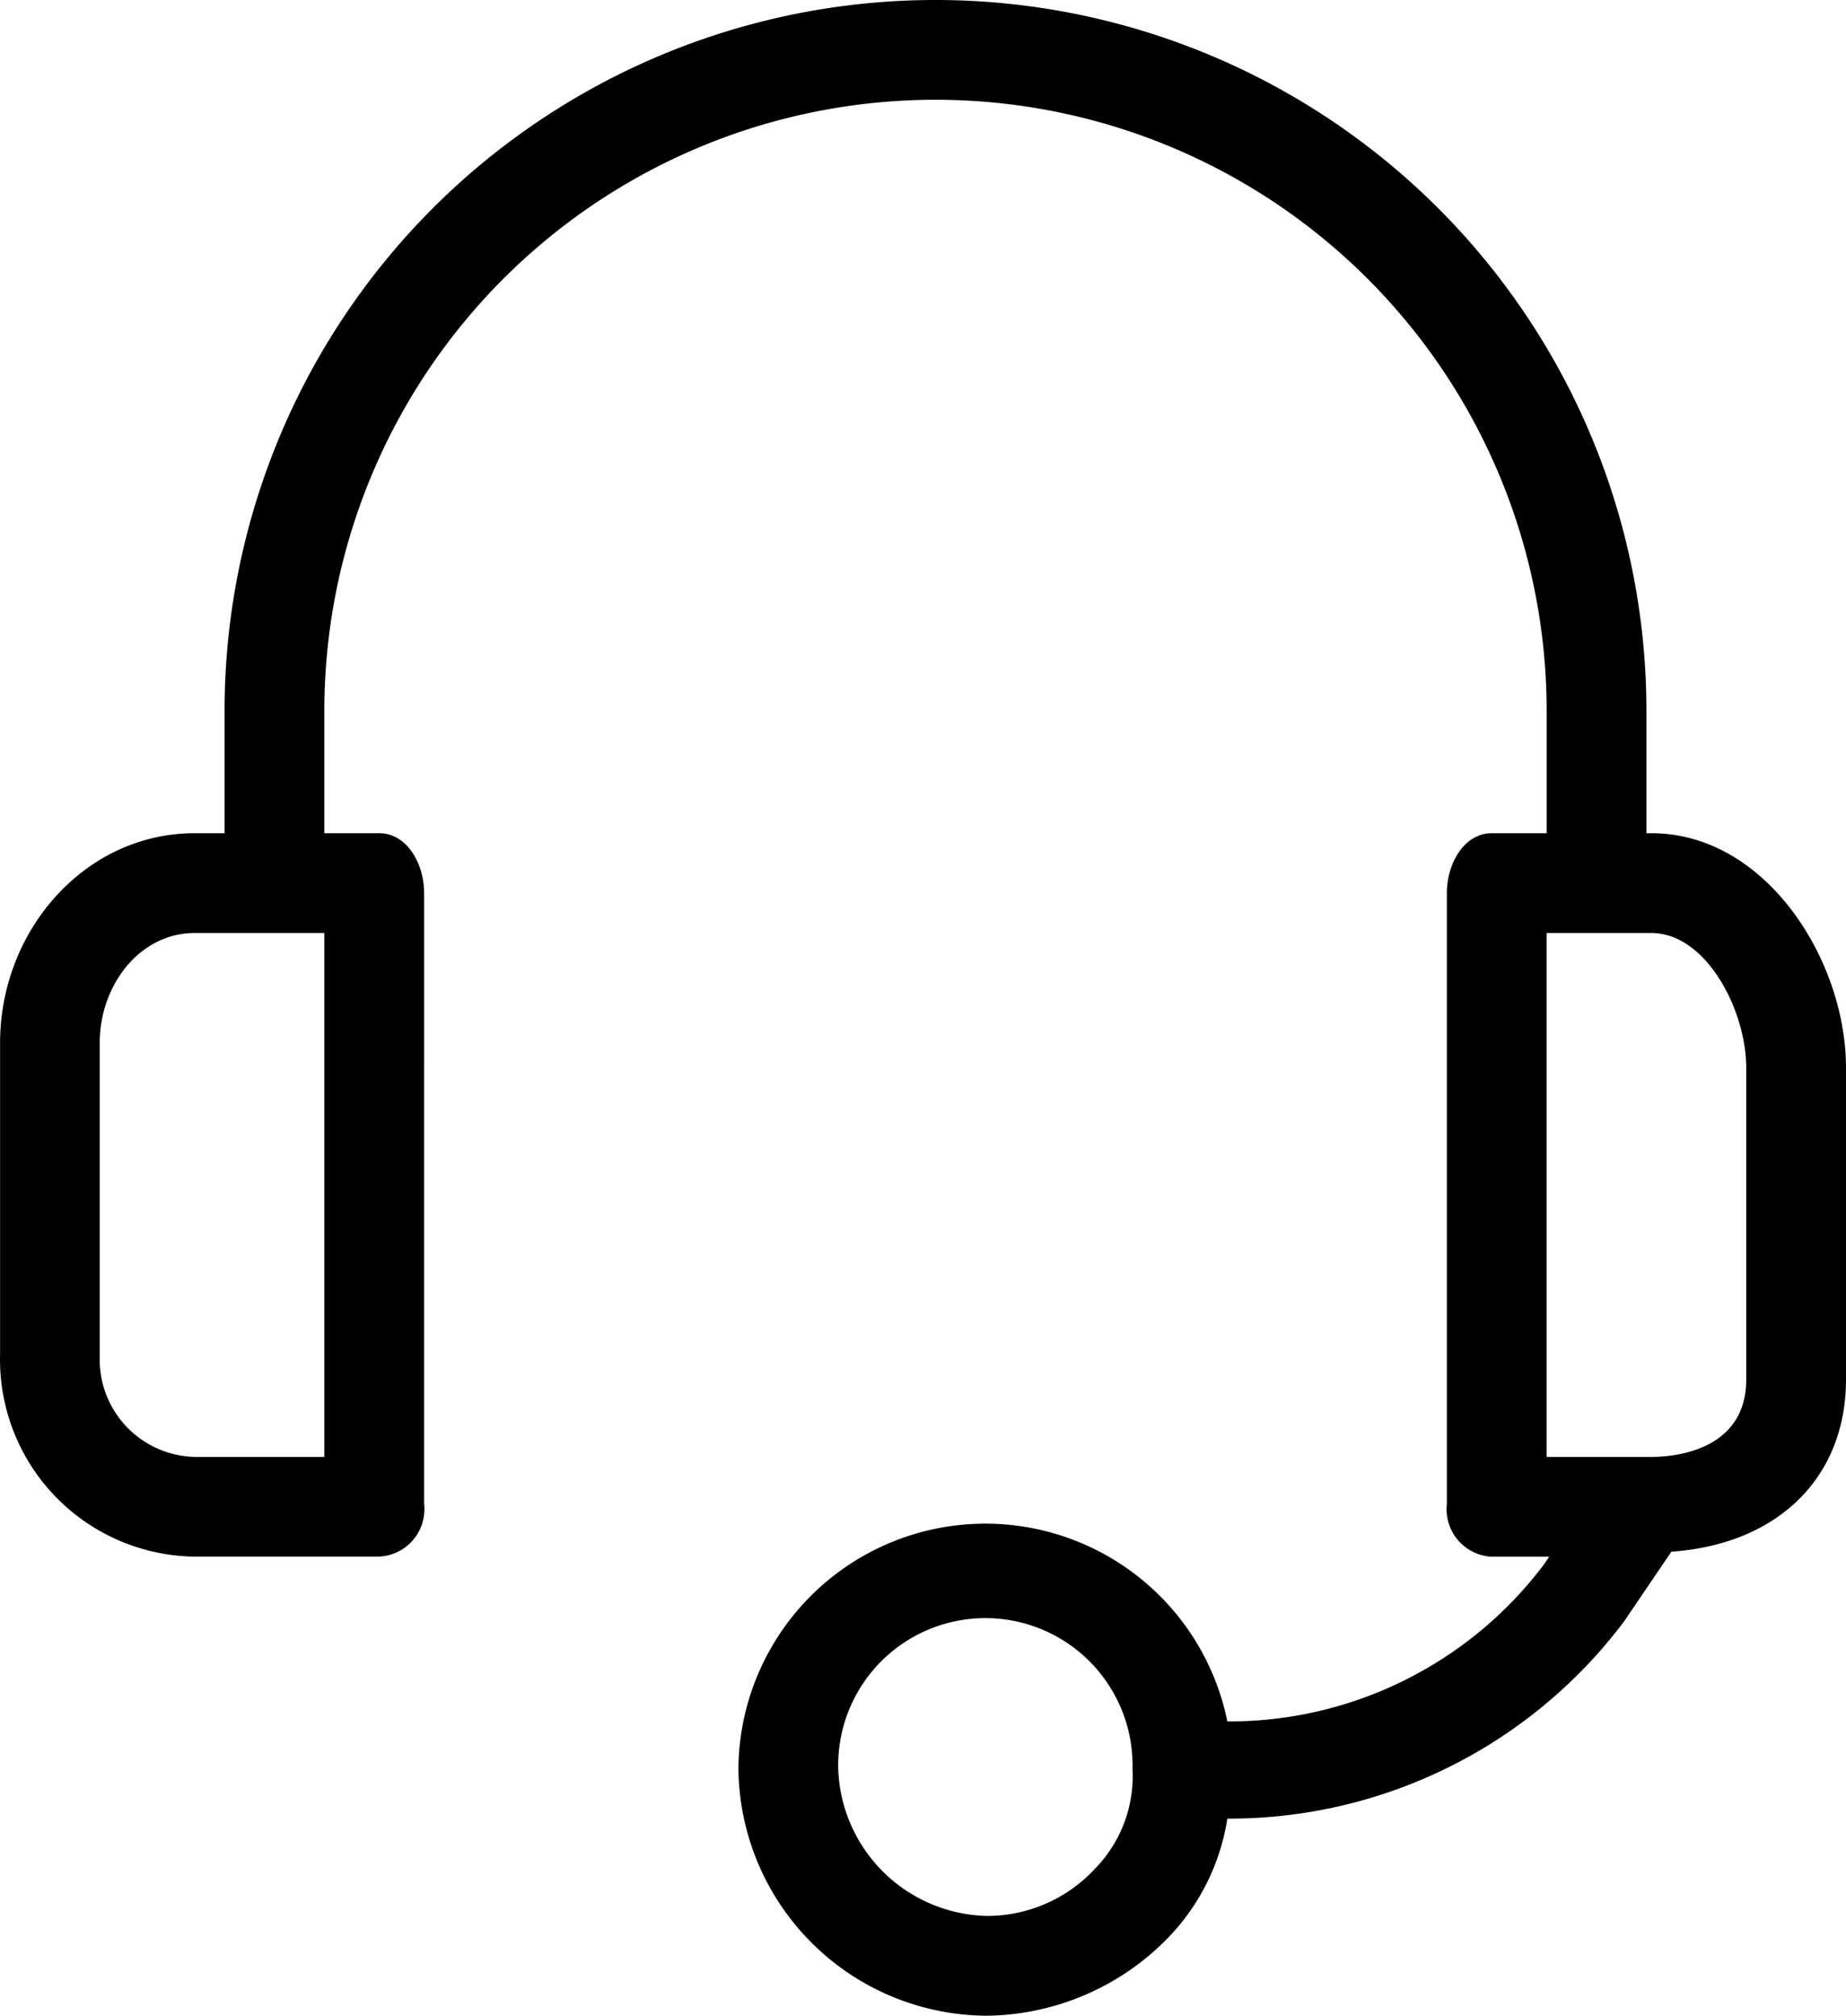 <svg xmlns="http://www.w3.org/2000/svg" viewBox="0 0 457.94 500"><g id="Layer_2" data-name="Layer 2"><g id="Layer_1-2" data-name="Layer 1"><path d="M409.67,206.68h-1.24V176.36a176.36,176.36,0,0,0-352.72,0v30.32H48.28c-27.22,0-48.26,24.14-48.26,52V336a48.89,48.89,0,0,0,47.63,50.11H94.08a11.76,11.76,0,0,0,11.19-12.3c0-.23,0-.46-.06-.7V221.53c0-7.42-4.33-14.85-11.13-14.85H80.46V176.36a151.61,151.61,0,0,1,303.22,0v30.32H370.07c-6.81,0-11.14,7.43-11.14,14.85V373.14a11.76,11.76,0,0,0,10.44,12.95l.7.05H384.3L383.06,388a97.75,97.75,0,0,1-78.59,39,61.26,61.26,0,0,0-121.29,11.76A61.89,61.89,0,0,0,245.07,500a63.76,63.76,0,0,0,44.55-19.18,54.52,54.52,0,0,0,14.85-29.71,122.5,122.5,0,0,0,98.39-48.88l11.76-17.33c26.61-1.86,43.32-18.56,43.32-42.7V264.85C457.94,238.24,438.14,206.68,409.67,206.68ZM80.46,361.39H48.28a24.15,24.15,0,0,1-23.54-24.72l0-.65V258.66c0-14.23,9.9-27.22,23.51-27.22H80.46Zm191.22,102.1a36.5,36.5,0,0,1-26.61,11.76,37.75,37.75,0,0,1-37.13-36.51,36.51,36.51,0,1,1,73,0v0A32.84,32.84,0,0,1,271.68,463.49ZM433.19,342.2c0,16.71-16.09,19.19-23.52,19.19h-26V231.44h26c13.62,0,23.52,19.18,23.52,33.41Z"/></g></g></svg>